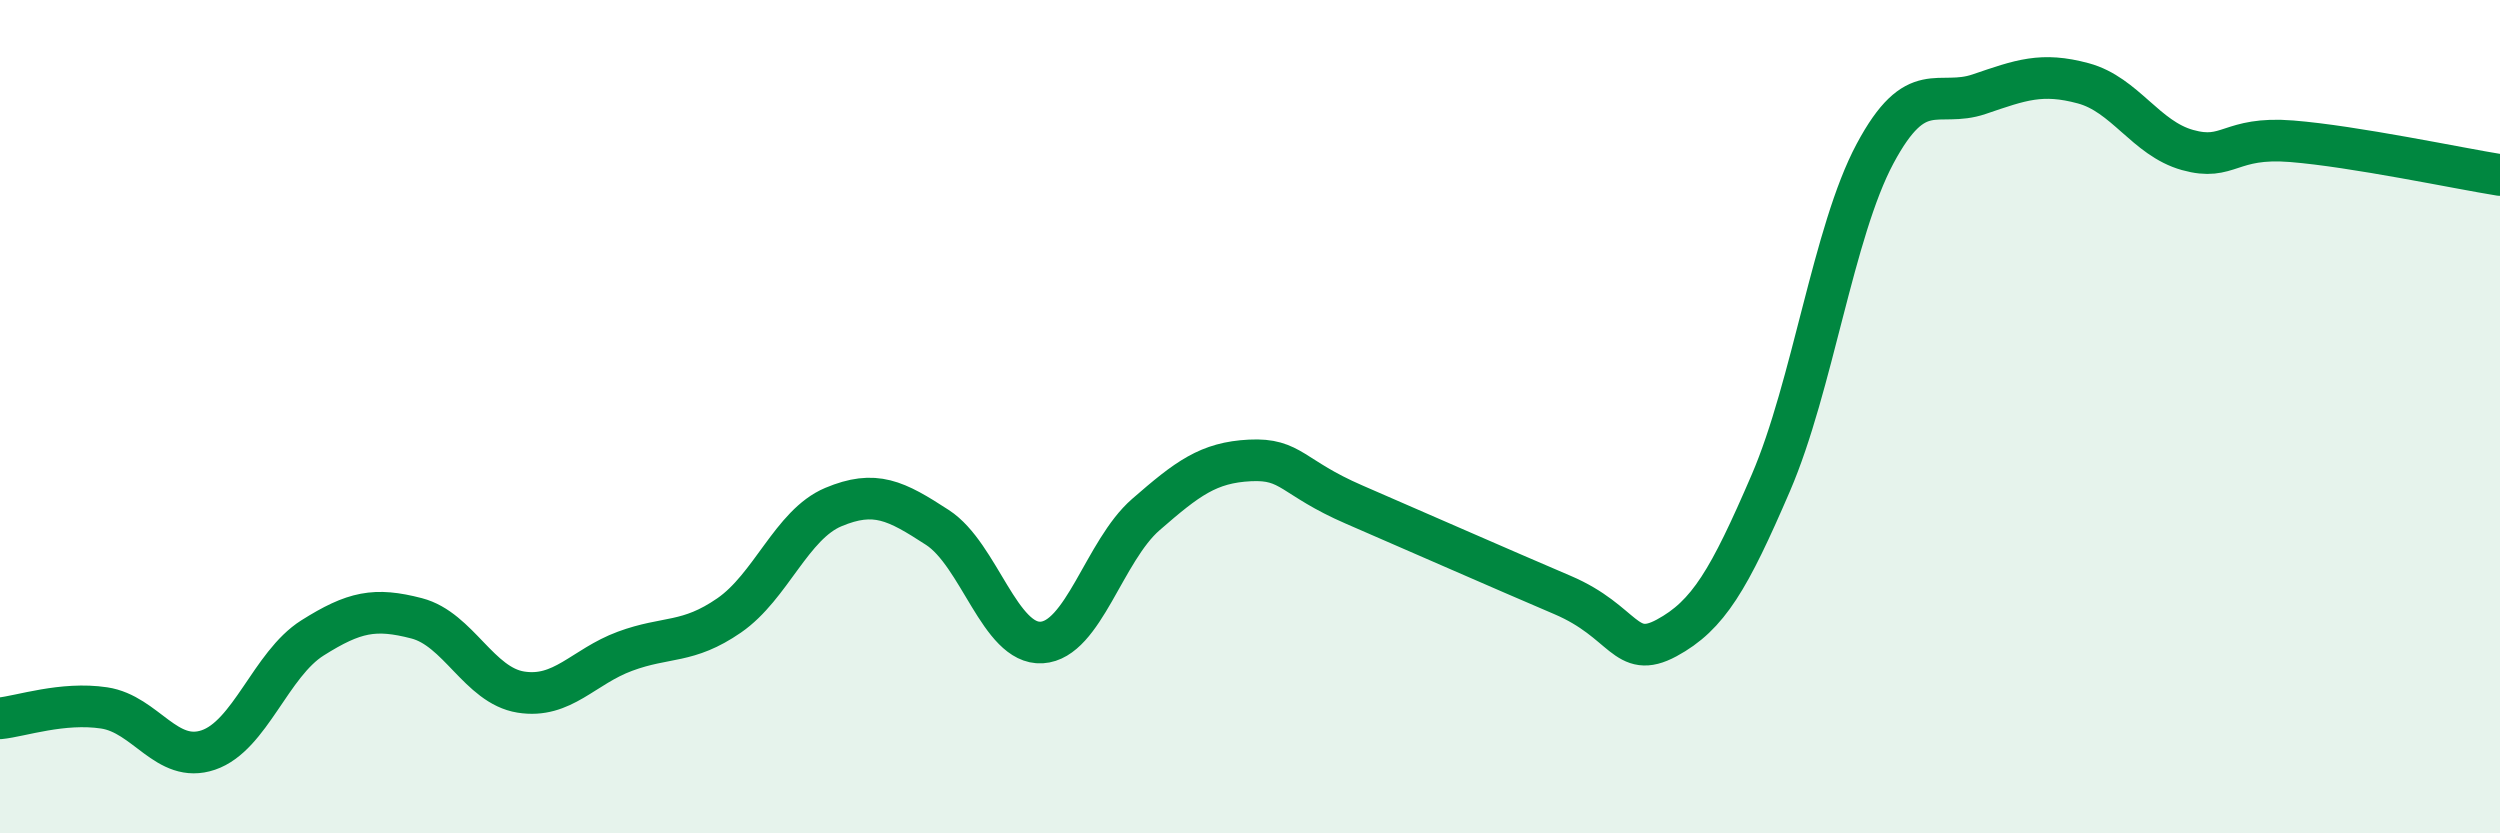 
    <svg width="60" height="20" viewBox="0 0 60 20" xmlns="http://www.w3.org/2000/svg">
      <path
        d="M 0,17.24 C 0.5,17.19 1.5,16.84 2.5,16.99 C 3.5,17.14 4,18.34 5,18 C 6,17.66 6.5,15.94 7.5,15.31 C 8.5,14.68 9,14.58 10,14.84 C 11,15.1 11.5,16.45 12.5,16.61 C 13.5,16.77 14,16 15,15.63 C 16,15.26 16.5,15.46 17.5,14.77 C 18.5,14.08 19,12.59 20,12.17 C 21,11.75 21.5,12.01 22.5,12.66 C 23.5,13.31 24,15.48 25,15.42 C 26,15.36 26.5,13.22 27.5,12.35 C 28.5,11.48 29,11.1 30,11.05 C 31,11 31,11.46 32.5,12.11 C 34,12.76 36,13.64 37.5,14.28 C 39,14.92 39,15.85 40,15.31 C 41,14.77 41.5,13.91 42.5,11.59 C 43.5,9.27 44,5.56 45,3.69 C 46,1.82 46.5,2.6 47.5,2.26 C 48.5,1.92 49,1.73 50,2 C 51,2.27 51.5,3.32 52.5,3.6 C 53.5,3.88 53.5,3.27 55,3.39 C 56.5,3.51 59,4.04 60,4.2L60 20L0 20Z"
        fill="#008740"
        opacity="0.1"
        stroke-linecap="round"
        stroke-linejoin="round"
      />
      <path
        d="M 0,17.24 C 0.5,17.19 1.5,16.84 2.5,16.99 C 3.5,17.14 4,18.34 5,18 C 6,17.66 6.5,15.94 7.5,15.31 C 8.5,14.68 9,14.58 10,14.84 C 11,15.1 11.5,16.45 12.5,16.61 C 13.5,16.77 14,16 15,15.63 C 16,15.26 16.5,15.46 17.5,14.77 C 18.5,14.08 19,12.59 20,12.17 C 21,11.75 21.5,12.01 22.5,12.66 C 23.5,13.31 24,15.48 25,15.42 C 26,15.36 26.5,13.22 27.5,12.35 C 28.5,11.48 29,11.1 30,11.05 C 31,11 31,11.46 32.5,12.11 C 34,12.76 36,13.64 37.5,14.28 C 39,14.92 39,15.85 40,15.31 C 41,14.77 41.5,13.91 42.5,11.59 C 43.5,9.27 44,5.56 45,3.69 C 46,1.82 46.5,2.6 47.5,2.26 C 48.5,1.92 49,1.73 50,2 C 51,2.27 51.5,3.32 52.5,3.6 C 53.5,3.88 53.5,3.27 55,3.39 C 56.5,3.51 59,4.04 60,4.2"
        stroke="#008740"
        stroke-width="1"
        fill="none"
        stroke-linecap="round"
        stroke-linejoin="round"
      />
    </svg>
  